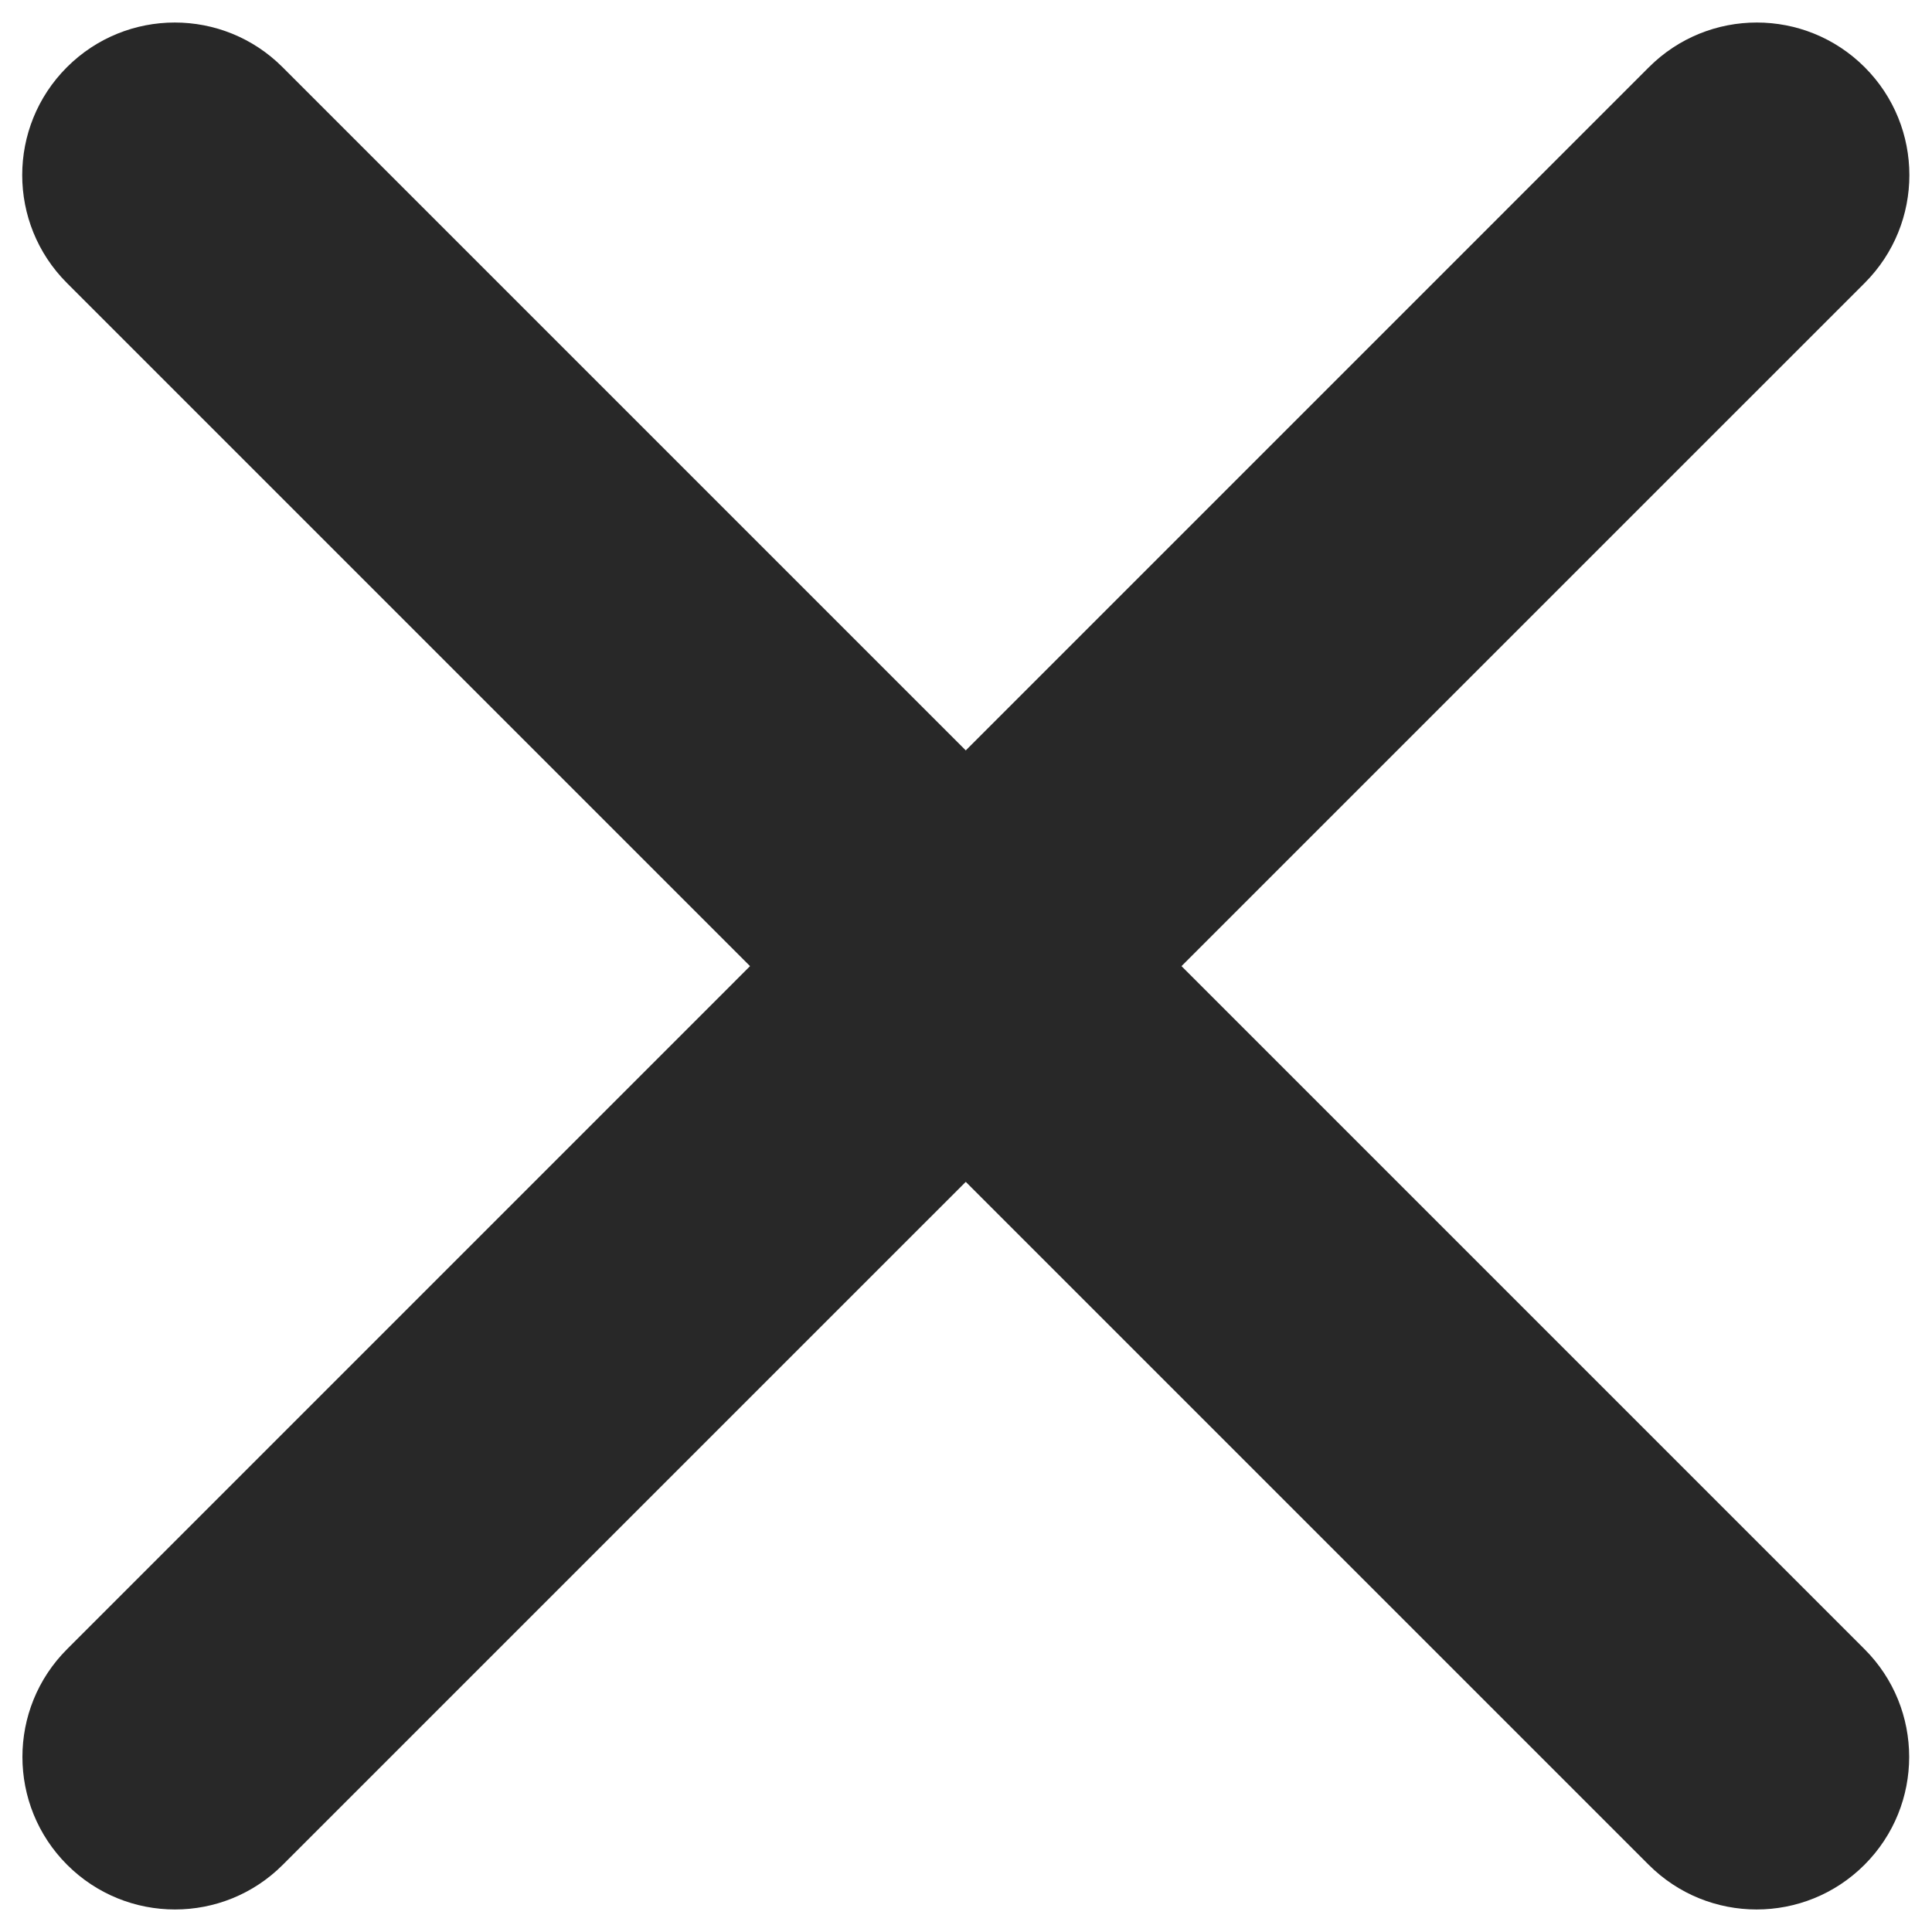 <?xml version="1.0" encoding="UTF-8"?> <svg xmlns="http://www.w3.org/2000/svg" width="19" height="19" viewBox="0 0 19 19" fill="none"><path d="M0.658 0.661C1.244 0.075 2.194 0.075 2.779 0.661L18.336 16.218C18.922 16.803 18.922 17.753 18.336 18.339C17.75 18.925 16.8 18.925 16.214 18.339L0.658 2.783C0.072 2.197 0.072 1.247 0.658 0.661Z" fill="#282828"></path><path d="M18.338 0.661C18.924 1.247 18.924 2.197 18.338 2.783L2.781 18.339C2.196 18.925 1.246 18.925 0.66 18.339C0.074 17.753 0.074 16.803 0.66 16.218L16.216 0.661C16.802 0.075 17.752 0.075 18.338 0.661Z" fill="#282828"></path></svg> 